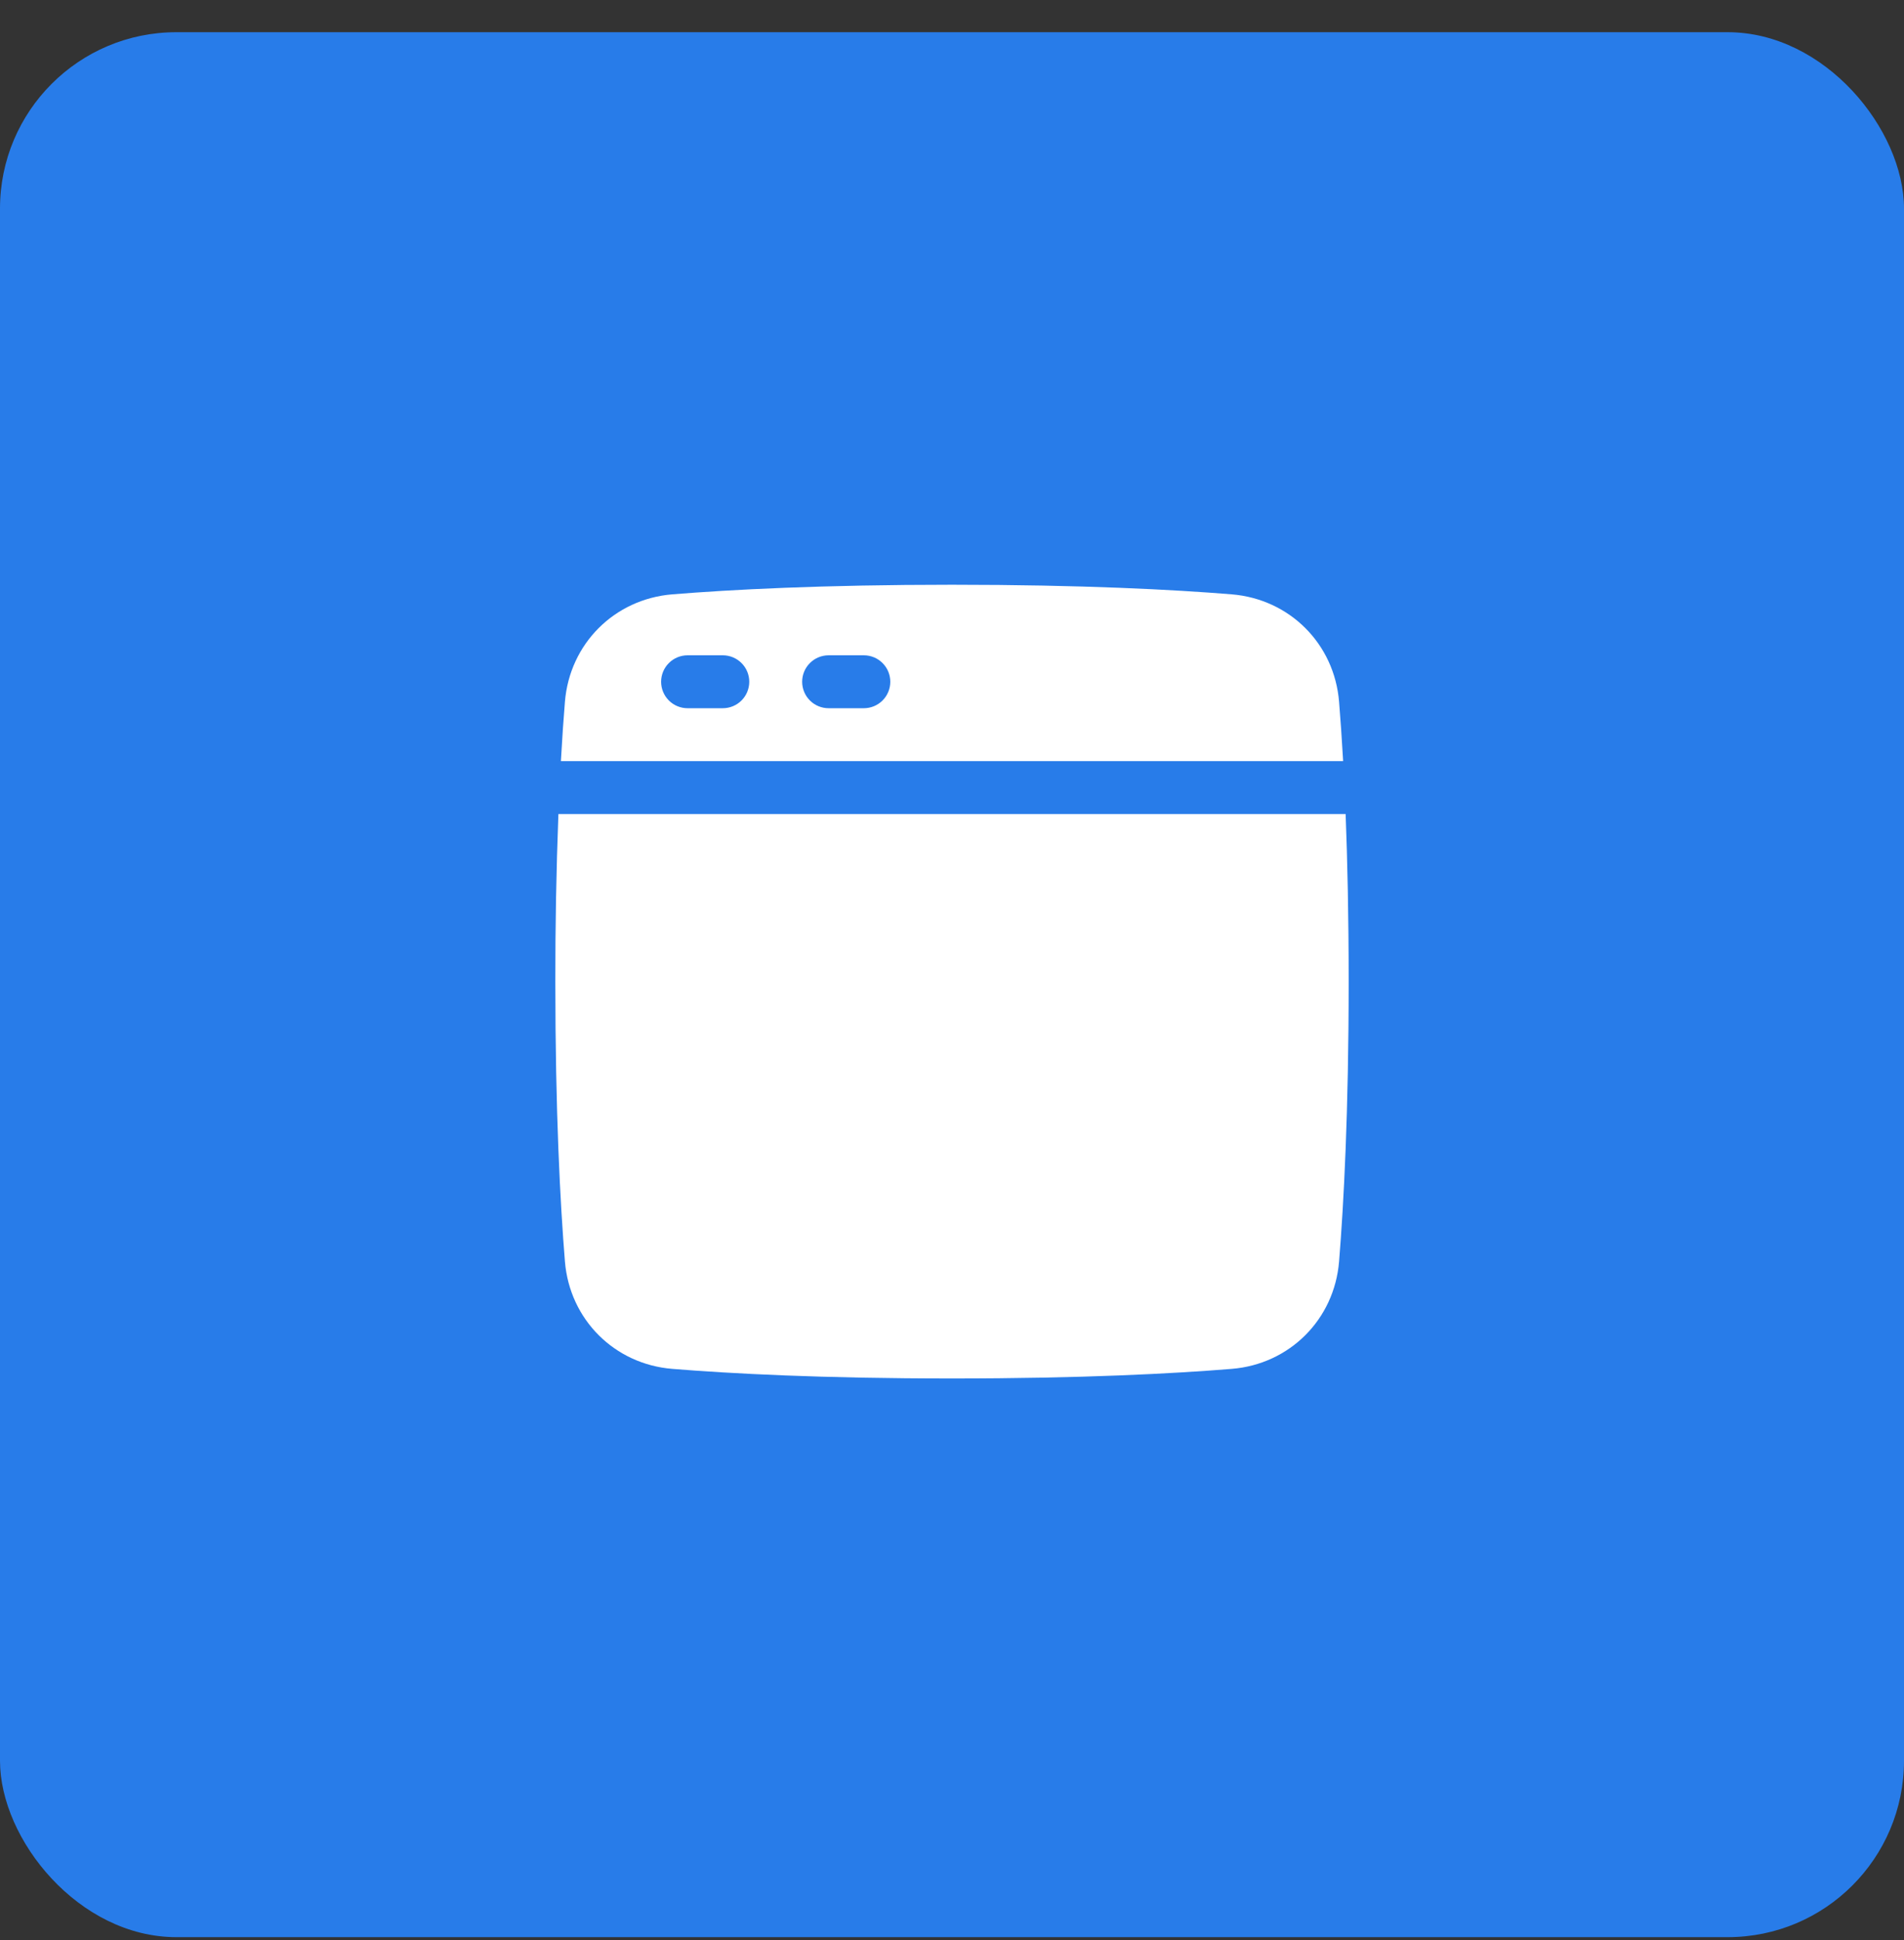 <?xml version="1.0" encoding="UTF-8"?> <svg xmlns="http://www.w3.org/2000/svg" width="54" height="55" viewBox="0 0 54 55" fill="none"><rect x="0" y="0" width="54" height="55" fill="#333333" stroke="none"/><rect y="0.913" width="54" height="54" rx="5" fill="#287CE9"></rect><g clip-path="url(#clip0_143_1071)"><path d="M19.068 38.804C20.704 38.937 23.3 39.076 27 39.076C30.701 39.076 33.297 38.937 34.932 38.804C36.576 38.671 37.845 37.402 37.978 35.758C38.111 34.123 38.25 31.527 38.25 27.826C38.25 25.971 38.215 24.394 38.164 23.076H15.837C15.777 24.659 15.748 26.242 15.75 27.826C15.75 31.527 15.889 34.123 16.022 35.758C16.156 37.402 17.424 38.671 19.068 38.804Z" fill="white"></path><path fill-rule="evenodd" clip-rule="evenodd" d="M15.908 21.576C15.944 20.932 15.982 20.371 16.022 19.894C16.156 18.25 17.424 16.982 19.068 16.848C20.704 16.715 23.3 16.576 27 16.576C30.701 16.576 33.297 16.715 34.932 16.848C36.576 16.982 37.845 18.25 37.978 19.894C38.017 20.371 38.056 20.931 38.093 21.576H15.908ZM18.75 19.326C18.75 19.127 18.829 18.936 18.97 18.796C19.11 18.655 19.301 18.576 19.5 18.576H20.5C20.699 18.576 20.89 18.655 21.03 18.796C21.171 18.936 21.25 19.127 21.25 19.326C21.25 19.525 21.171 19.716 21.03 19.857C20.89 19.997 20.699 20.076 20.5 20.076H19.5C19.301 20.076 19.11 19.997 18.97 19.857C18.829 19.716 18.75 19.525 18.75 19.326ZM23.5 18.576C23.301 18.576 23.11 18.655 22.97 18.796C22.829 18.936 22.75 19.127 22.75 19.326C22.75 19.525 22.829 19.716 22.97 19.857C23.11 19.997 23.301 20.076 23.5 20.076H24.5C24.699 20.076 24.89 19.997 25.03 19.857C25.171 19.716 25.25 19.525 25.25 19.326C25.25 19.127 25.171 18.936 25.03 18.796C24.89 18.655 24.699 18.576 24.5 18.576H23.5Z" fill="white"></path></g><defs><clipPath id="clip0_143_1071"><rect width="24" height="24" fill="white" transform="translate(15 15.826)"></rect></clipPath></defs></svg> 